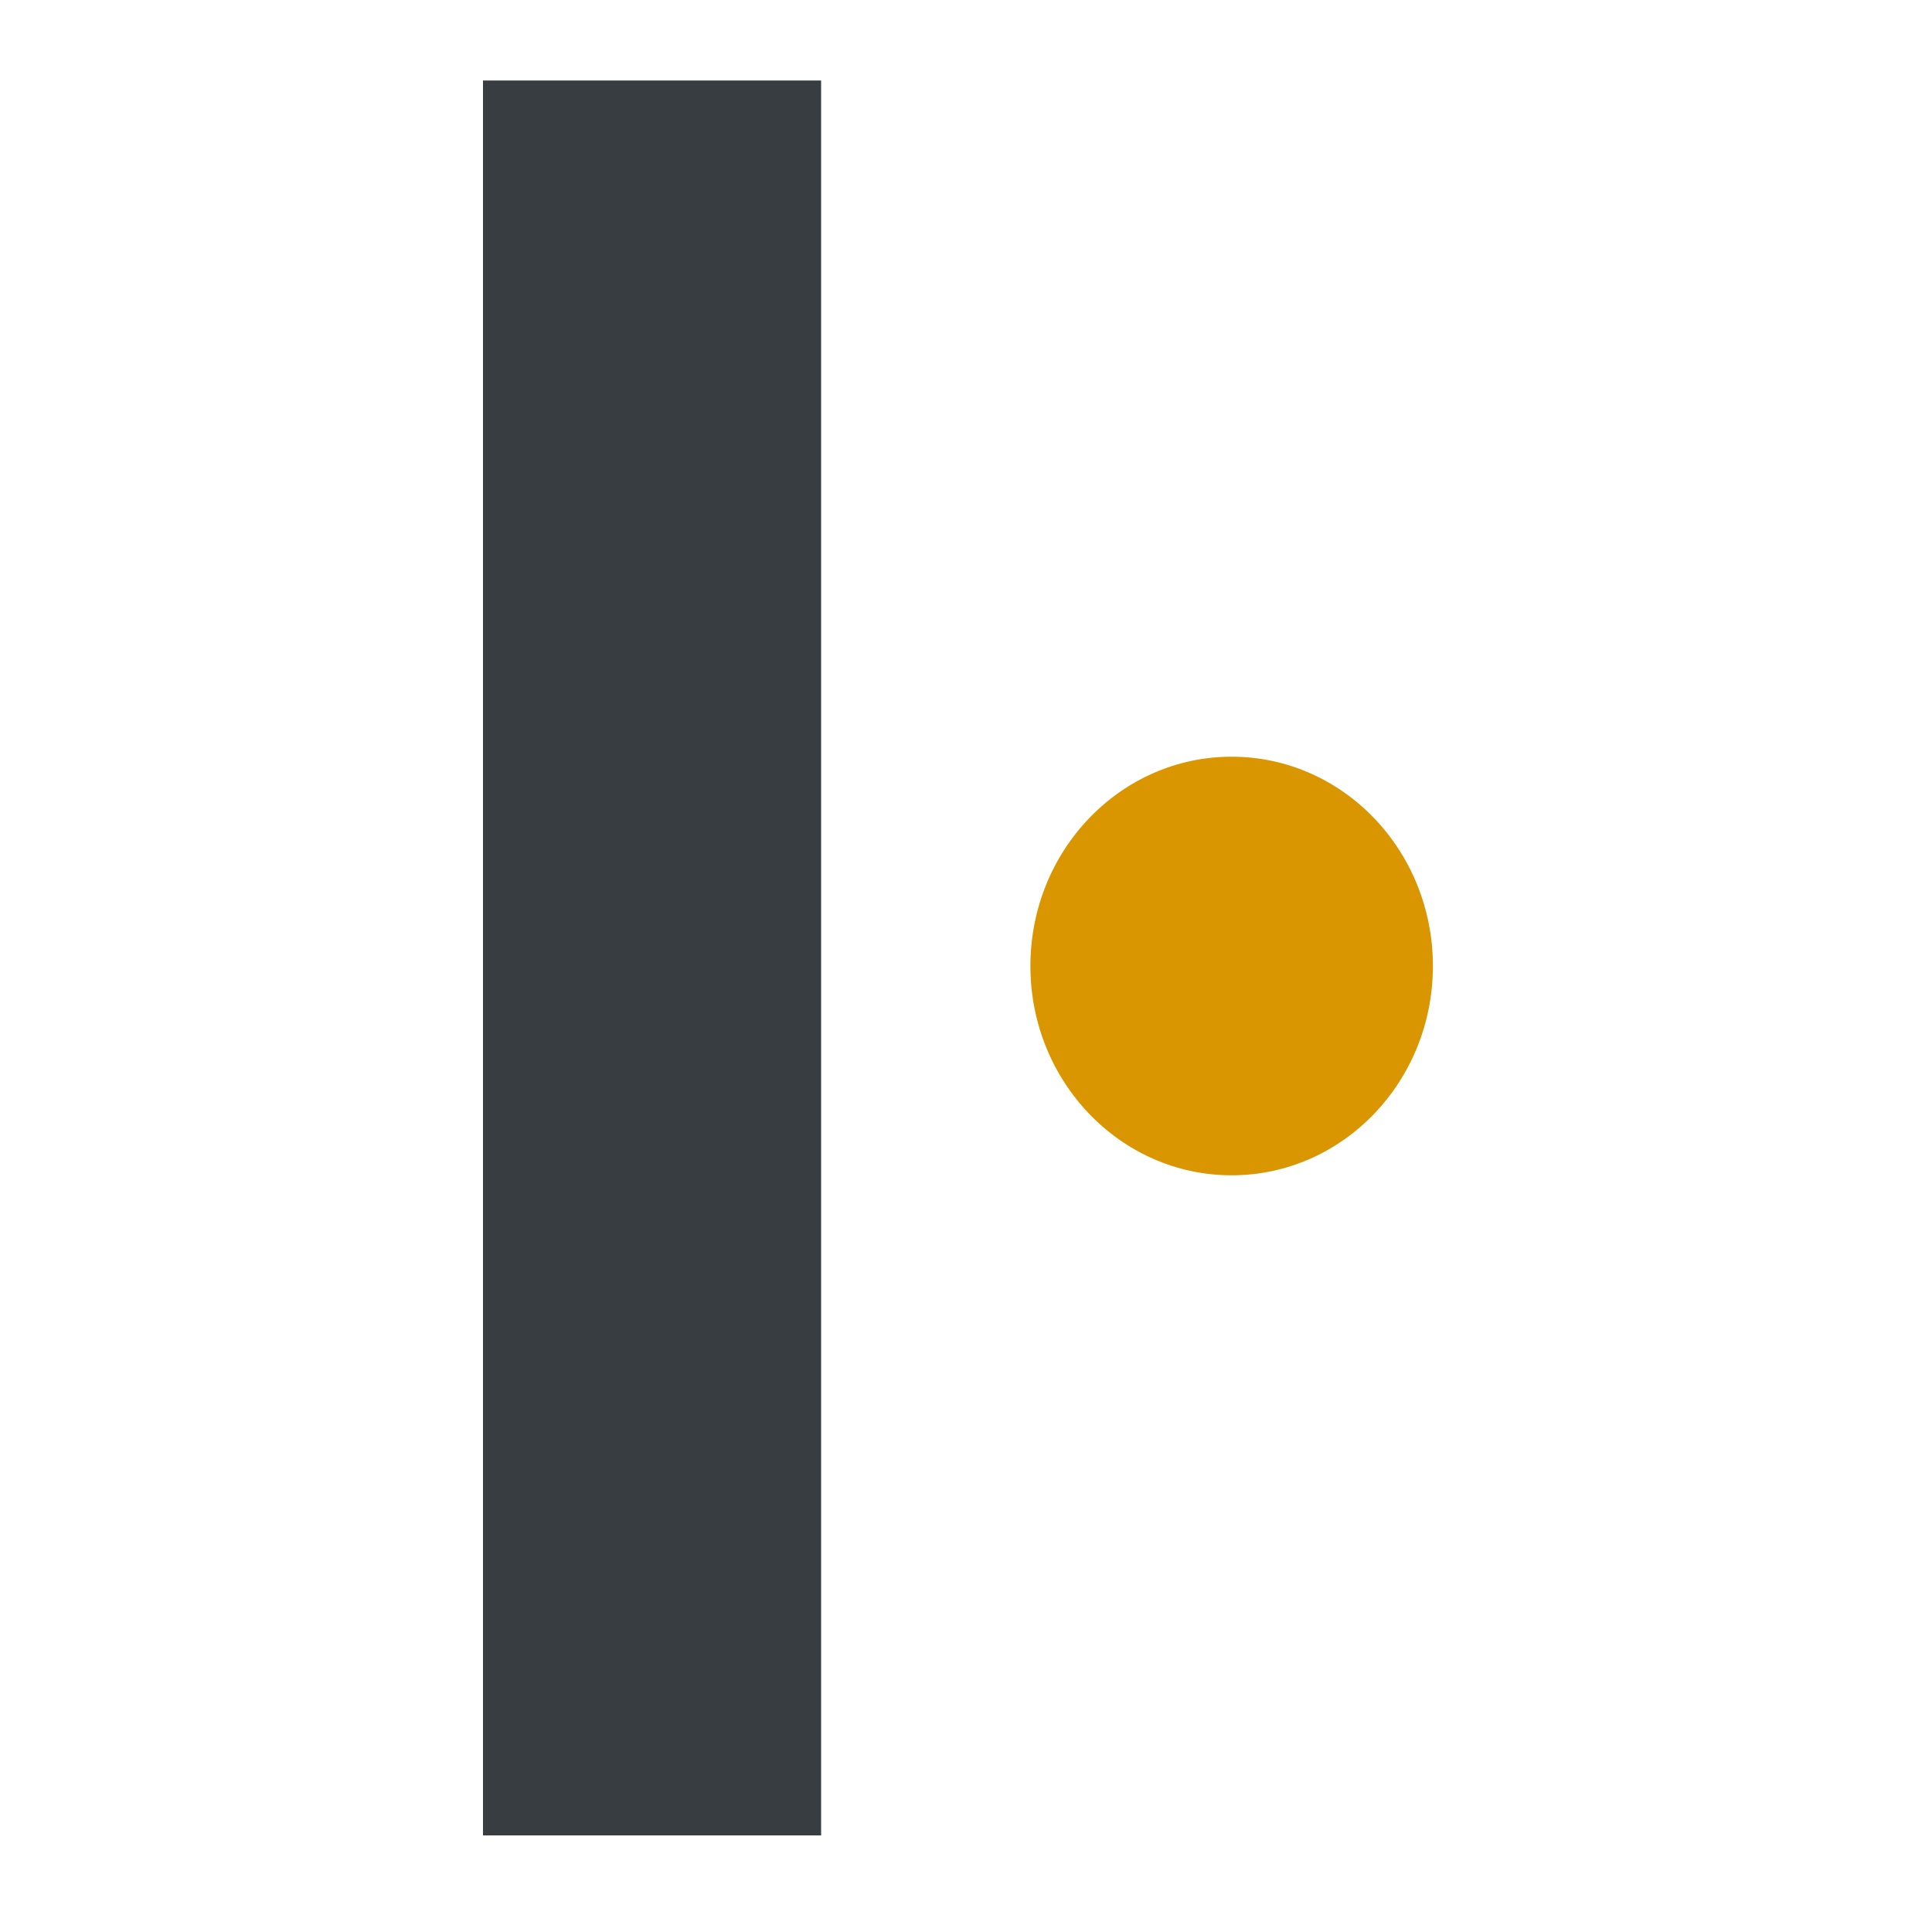 <svg width="120" height="120" viewBox="0 0 120 120" fill="none" xmlns="http://www.w3.org/2000/svg">
<path d="M51 5H30V114H51V5Z" fill="#383D42"/>
<path d="M76.5 73C83.404 73 89 67.18 89 60C89 52.82 83.404 47 76.5 47C69.596 47 64 52.82 64 60C64 67.18 69.596 73 76.5 73Z" fill="#D99600"/>
</svg>
